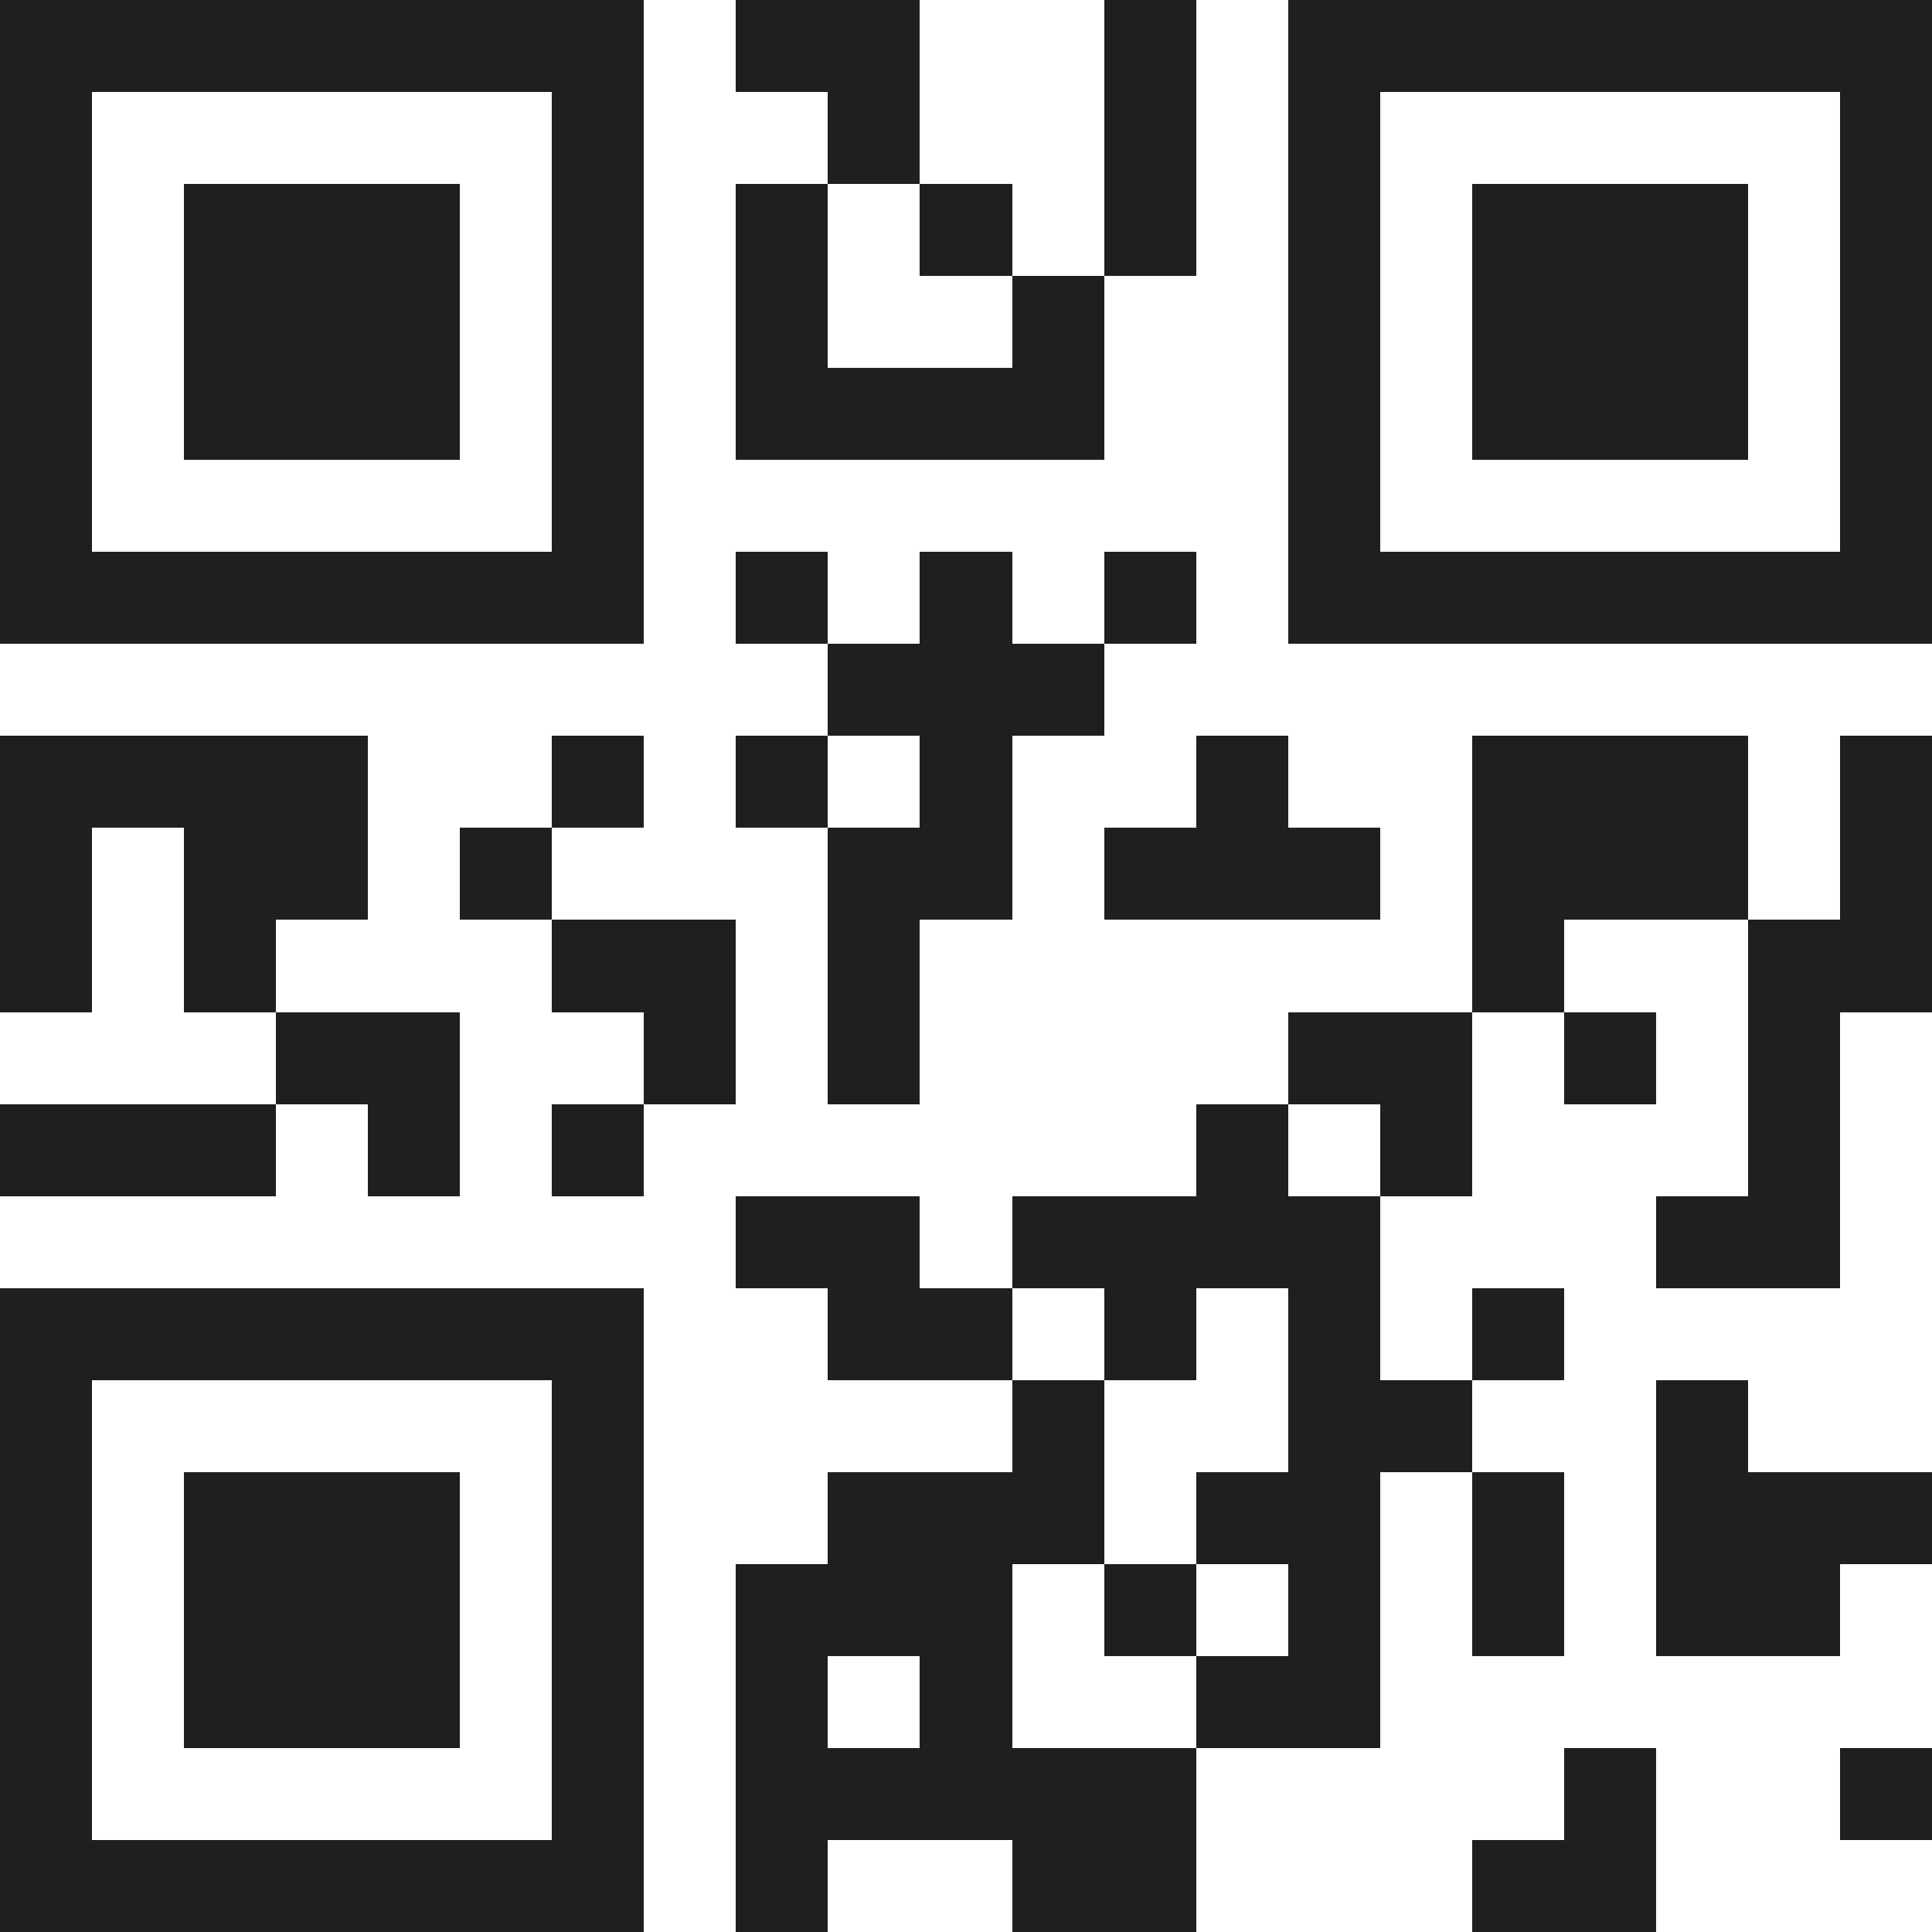 <svg xmlns="http://www.w3.org/2000/svg" viewBox="0 0 21 21" shape-rendering="crispEdges"><path fill="#ffffff" d="M0 0h21v21H0z"/><path stroke="#1f1f1f" d="M0 0.5h7m1 0h2m2 0h1m1 0h7M0 1.5h1m5 0h1m2 0h1m2 0h1m1 0h1m5 0h1M0 2.5h1m1 0h3m1 0h1m1 0h1m1 0h1m1 0h1m1 0h1m1 0h3m1 0h1M0 3.5h1m1 0h3m1 0h1m1 0h1m2 0h1m2 0h1m1 0h3m1 0h1M0 4.5h1m1 0h3m1 0h1m1 0h4m2 0h1m1 0h3m1 0h1M0 5.5h1m5 0h1m7 0h1m5 0h1M0 6.5h7m1 0h1m1 0h1m1 0h1m1 0h7M9 7.5h3M0 8.5h4m2 0h1m1 0h1m1 0h1m2 0h1m2 0h3m1 0h1M0 9.5h1m1 0h2m1 0h1m3 0h2m1 0h3m1 0h3m1 0h1M0 10.5h1m1 0h1m3 0h2m1 0h1m6 0h1m2 0h2M3 11.5h2m2 0h1m1 0h1m4 0h2m1 0h1m1 0h1M0 12.5h3m1 0h1m1 0h1m6 0h1m1 0h1m3 0h1M8 13.5h2m1 0h4m3 0h2M0 14.5h7m2 0h2m1 0h1m1 0h1m1 0h1M0 15.5h1m5 0h1m4 0h1m2 0h2m2 0h1M0 16.5h1m1 0h3m1 0h1m2 0h3m1 0h2m1 0h1m1 0h3M0 17.5h1m1 0h3m1 0h1m1 0h3m1 0h1m1 0h1m1 0h1m1 0h2M0 18.5h1m1 0h3m1 0h1m1 0h1m1 0h1m2 0h2M0 19.5h1m5 0h1m1 0h5m4 0h1m2 0h1M0 20.5h7m1 0h1m2 0h2m3 0h2"/></svg>
